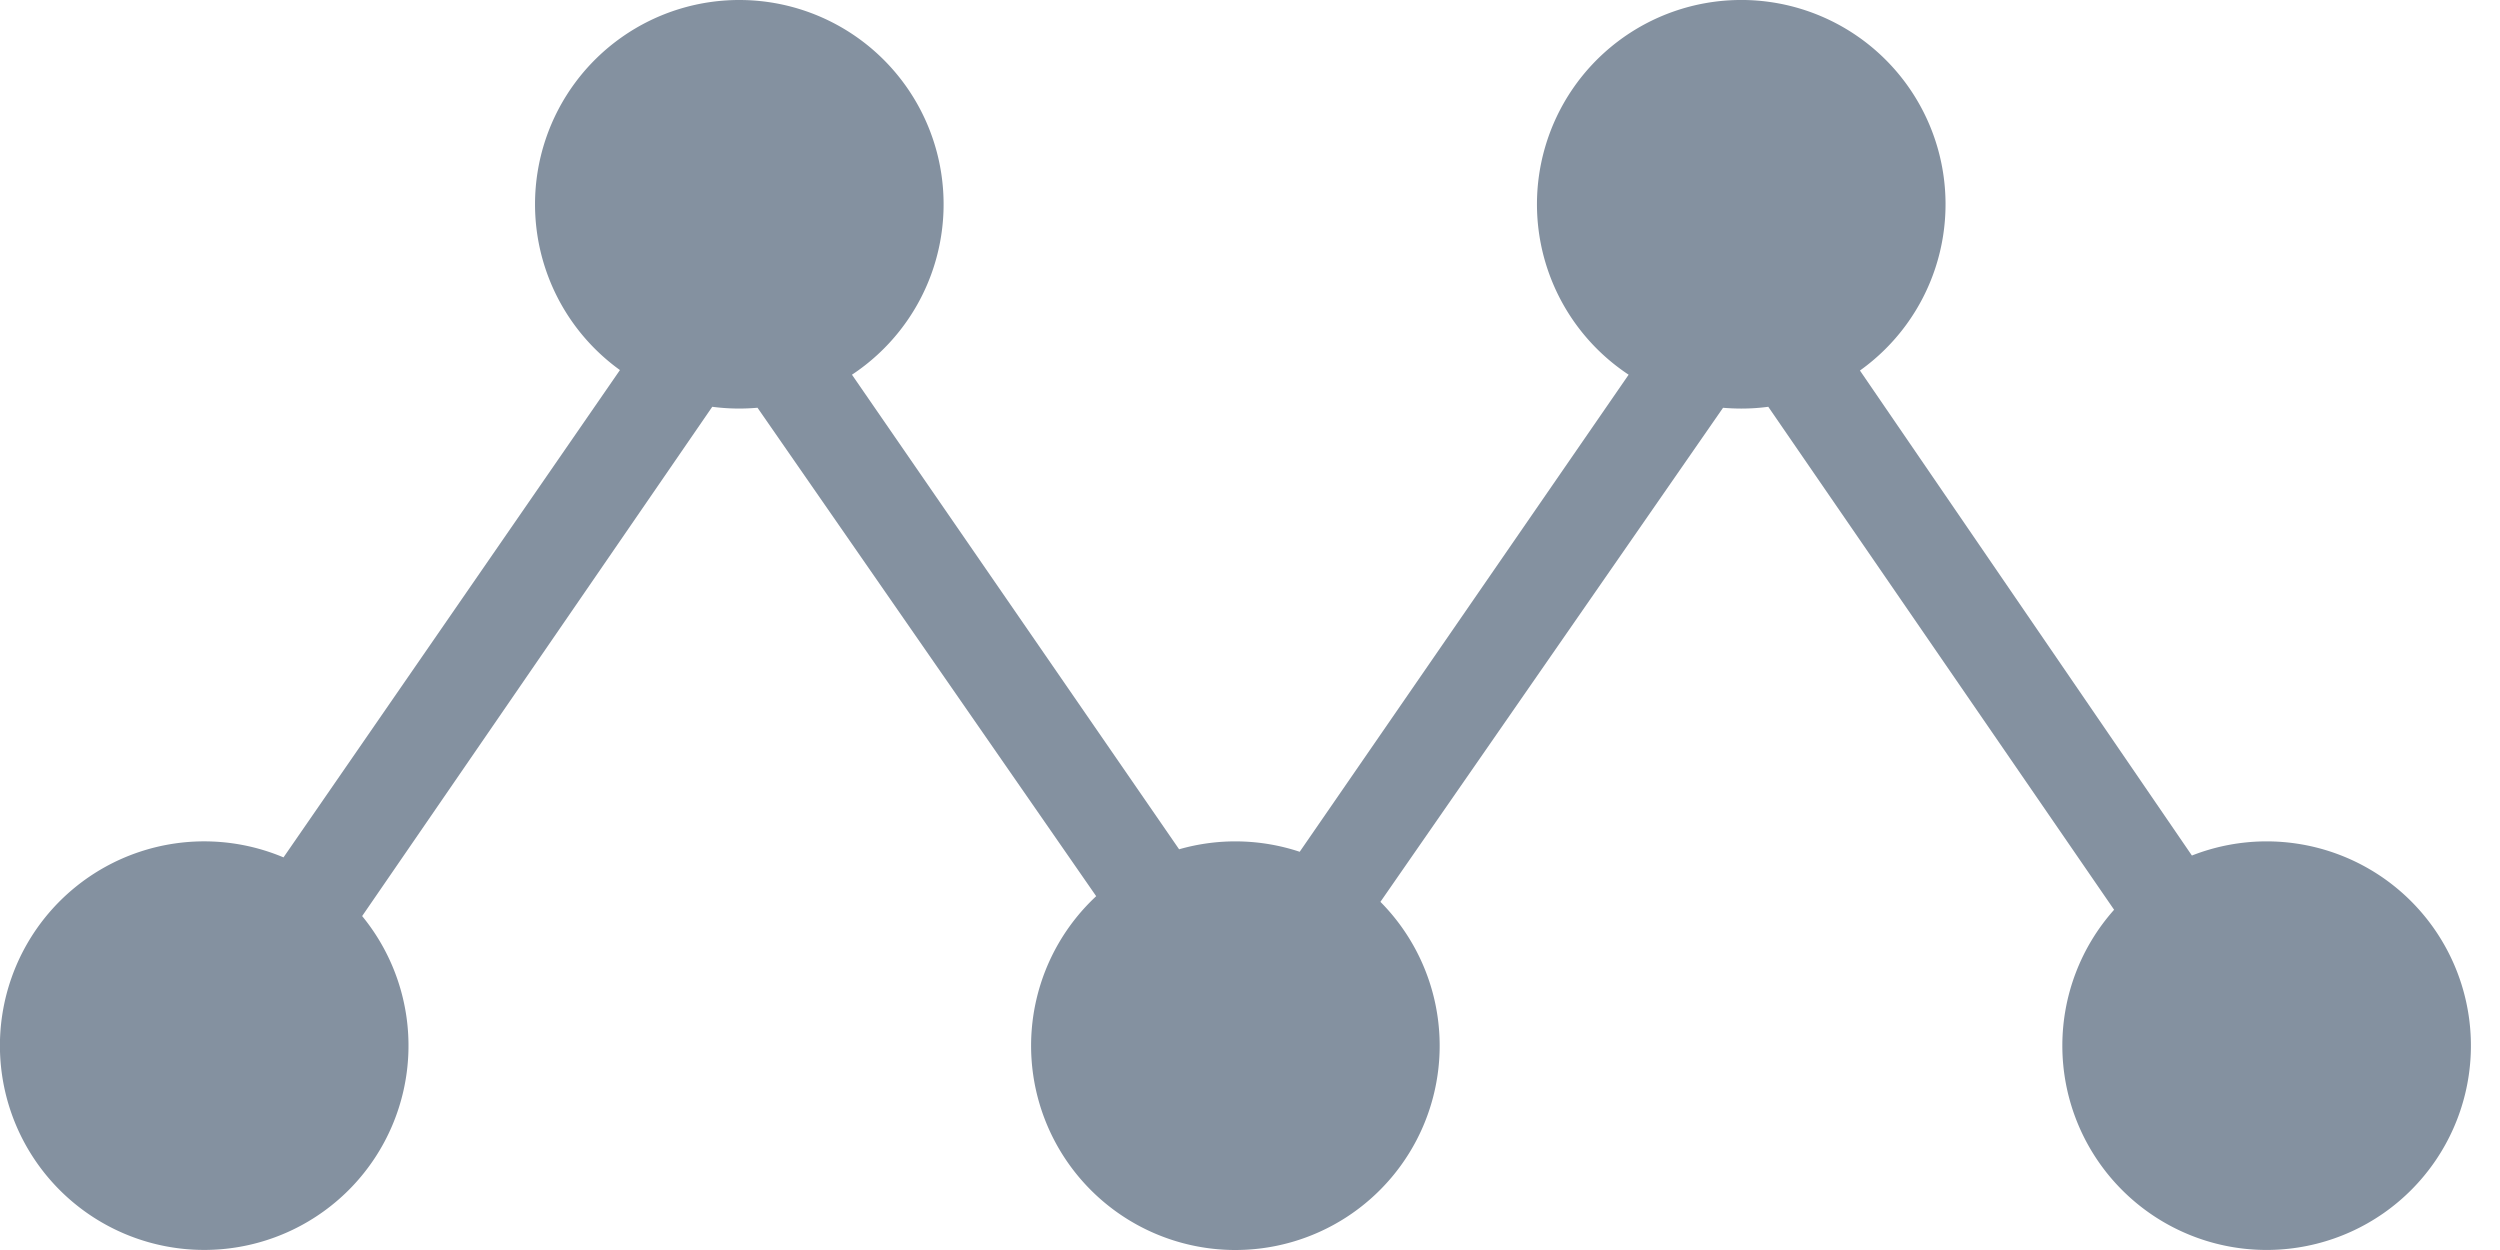 <svg width="42" height="21" fill="none" xmlns="http://www.w3.org/2000/svg"><path d="M29.253 6.864c.154 0 .306-.01.454-.03l5.81 8.45a3.432 3.432 0 101.307-.911l-5.577-8.148a3.432 3.432 0 10-3.886.07l-5.526 8.015a3.43 3.43 0 00-2.026-.042l-5.496-7.973a3.432 3.432 0 10-3.898-.078l-5.652 8.187a3.432 3.432 0 101.321.986l5.882-8.556a3.464 3.464 0 00.76.016l5.69 8.206a3.432 3.432 0 104.775.095l5.756-8.3c.101.008.203.013.306.013z" fill="#8491A0"/></svg>